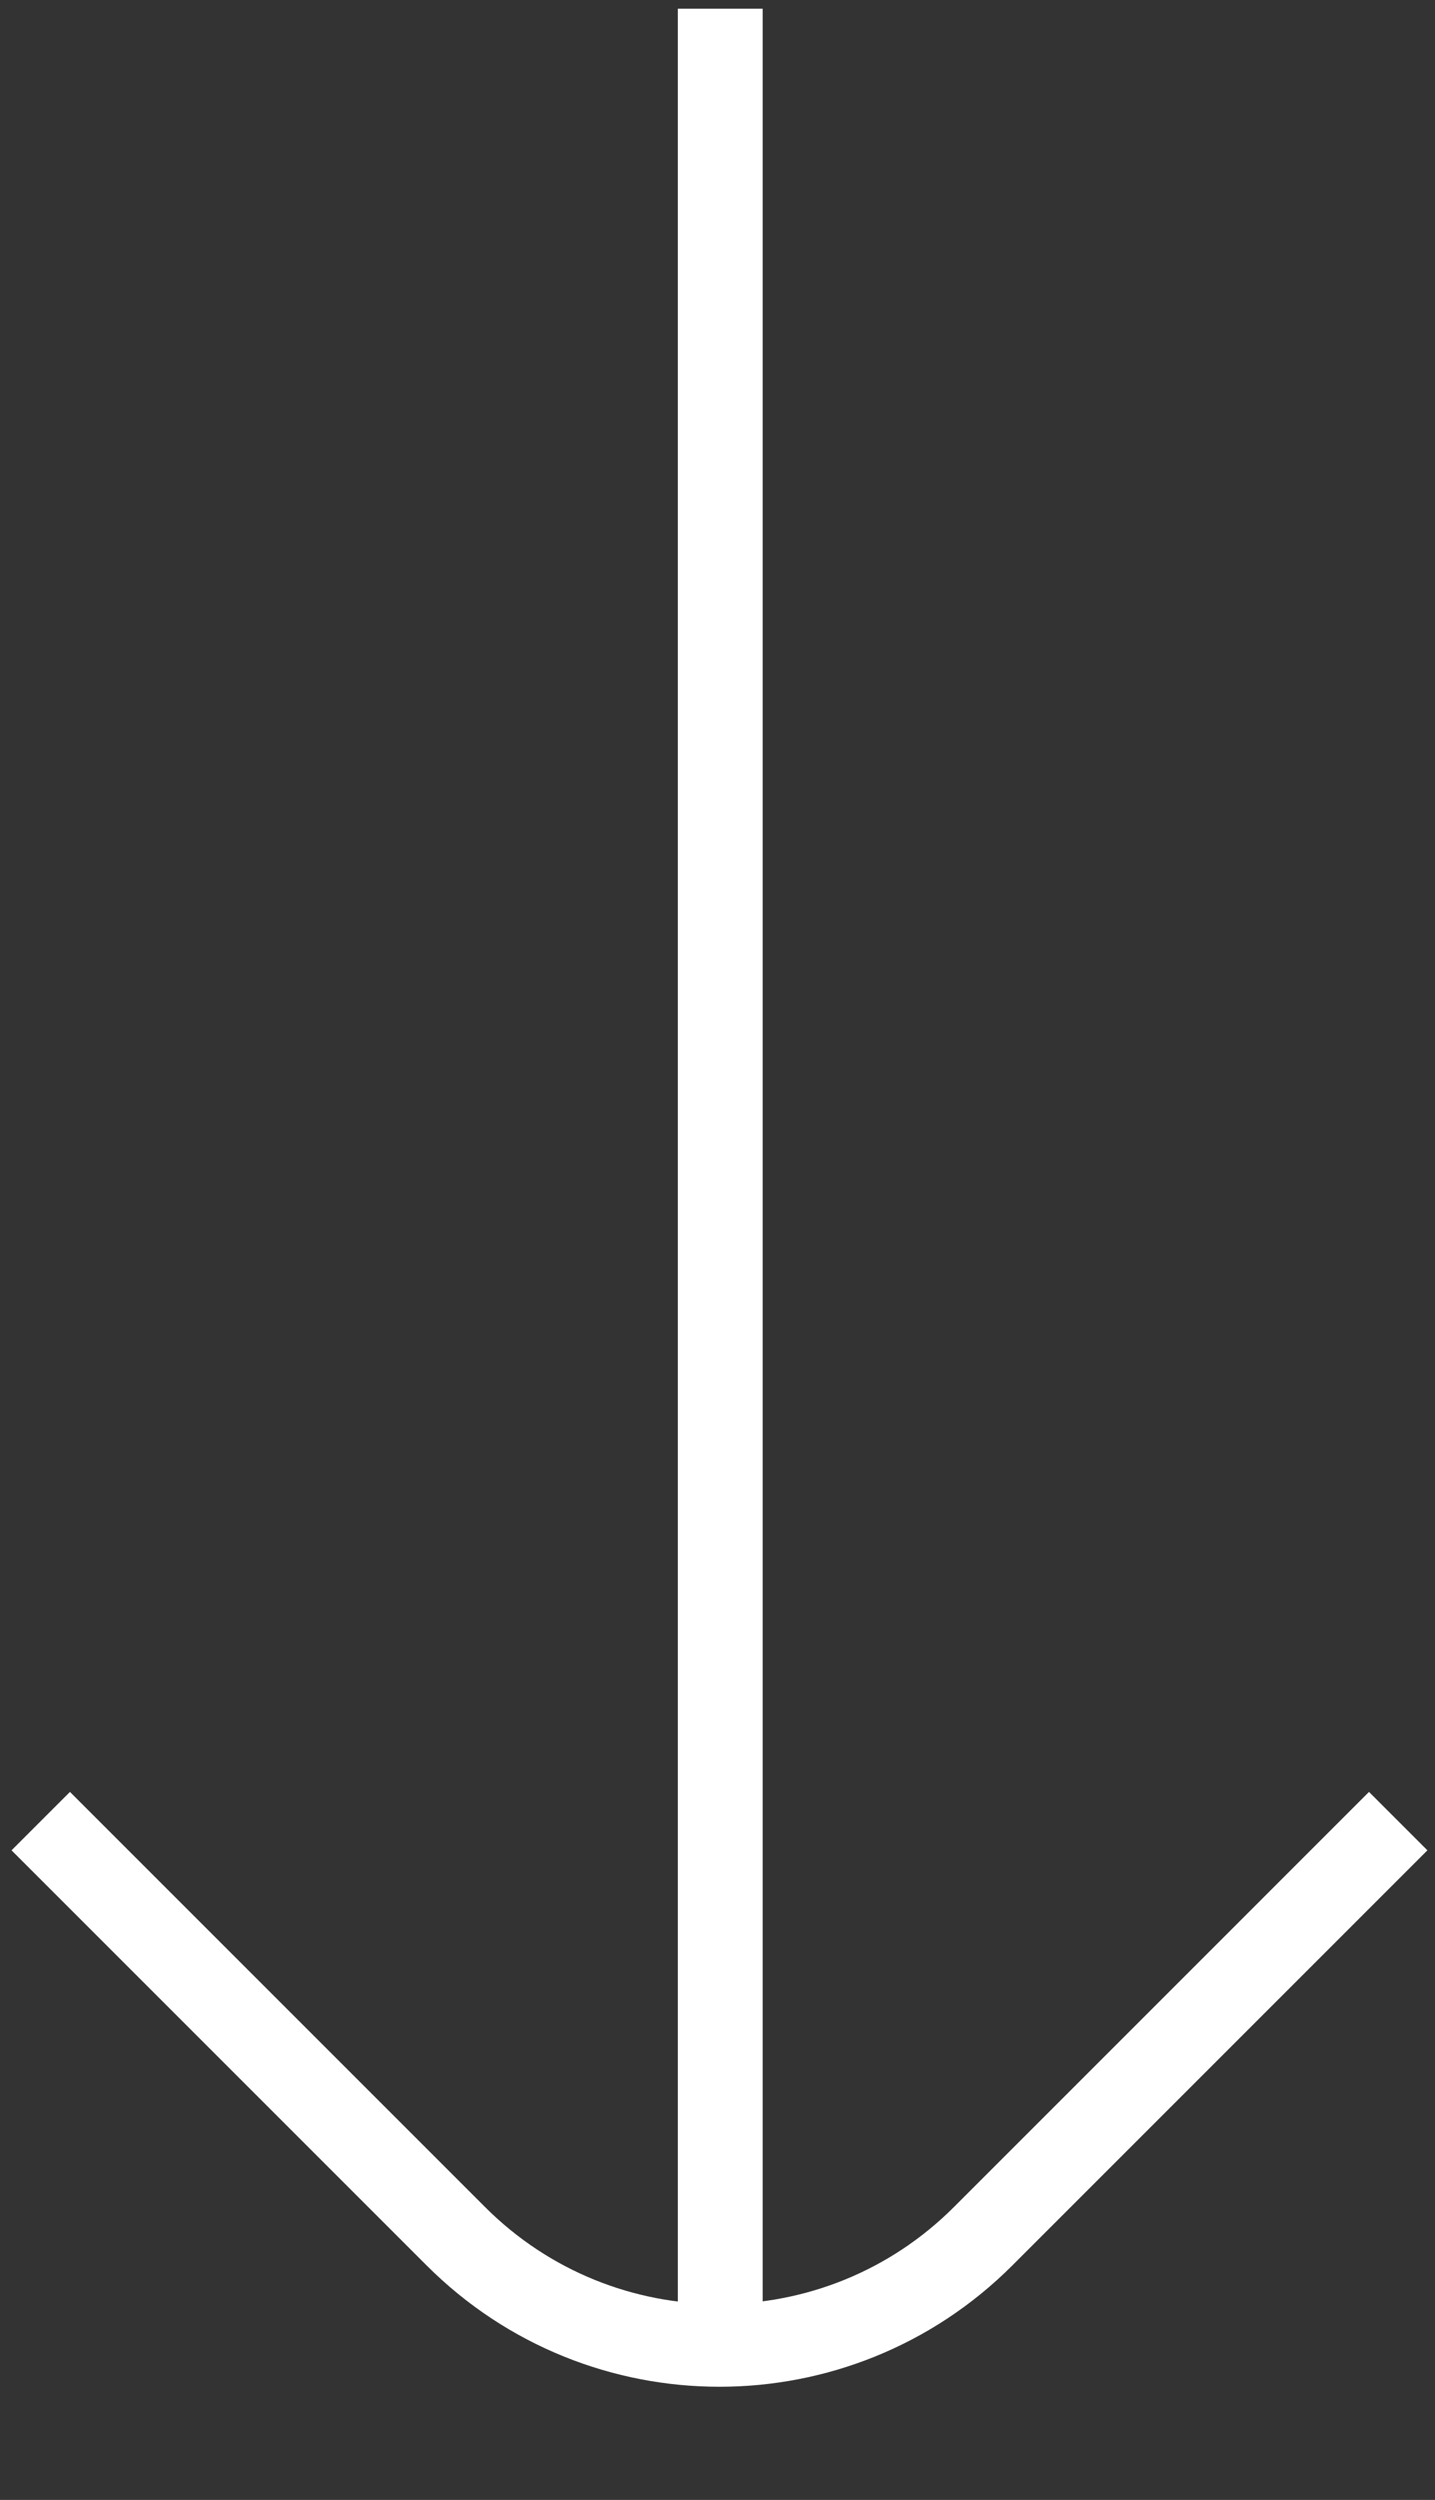 <svg xmlns="http://www.w3.org/2000/svg" width="93" height="162" viewBox="0 0 93 162" fill="none"><rect x="0" y="0" width="93" height="162" fill="#333333" stroke="none"/><g id="Group 1753"><path id="Rectangle 75" d="M2.641 118.013L29.542 144.914C38.979 154.35 54.278 154.35 63.715 144.914L90.615 118.013" stroke="white" stroke-width="5.353"></path><line id="Line 17" x1="46.678" y1="0.564" x2="46.678" y2="150.64" stroke="white" stroke-width="5.498"></line></g></svg>